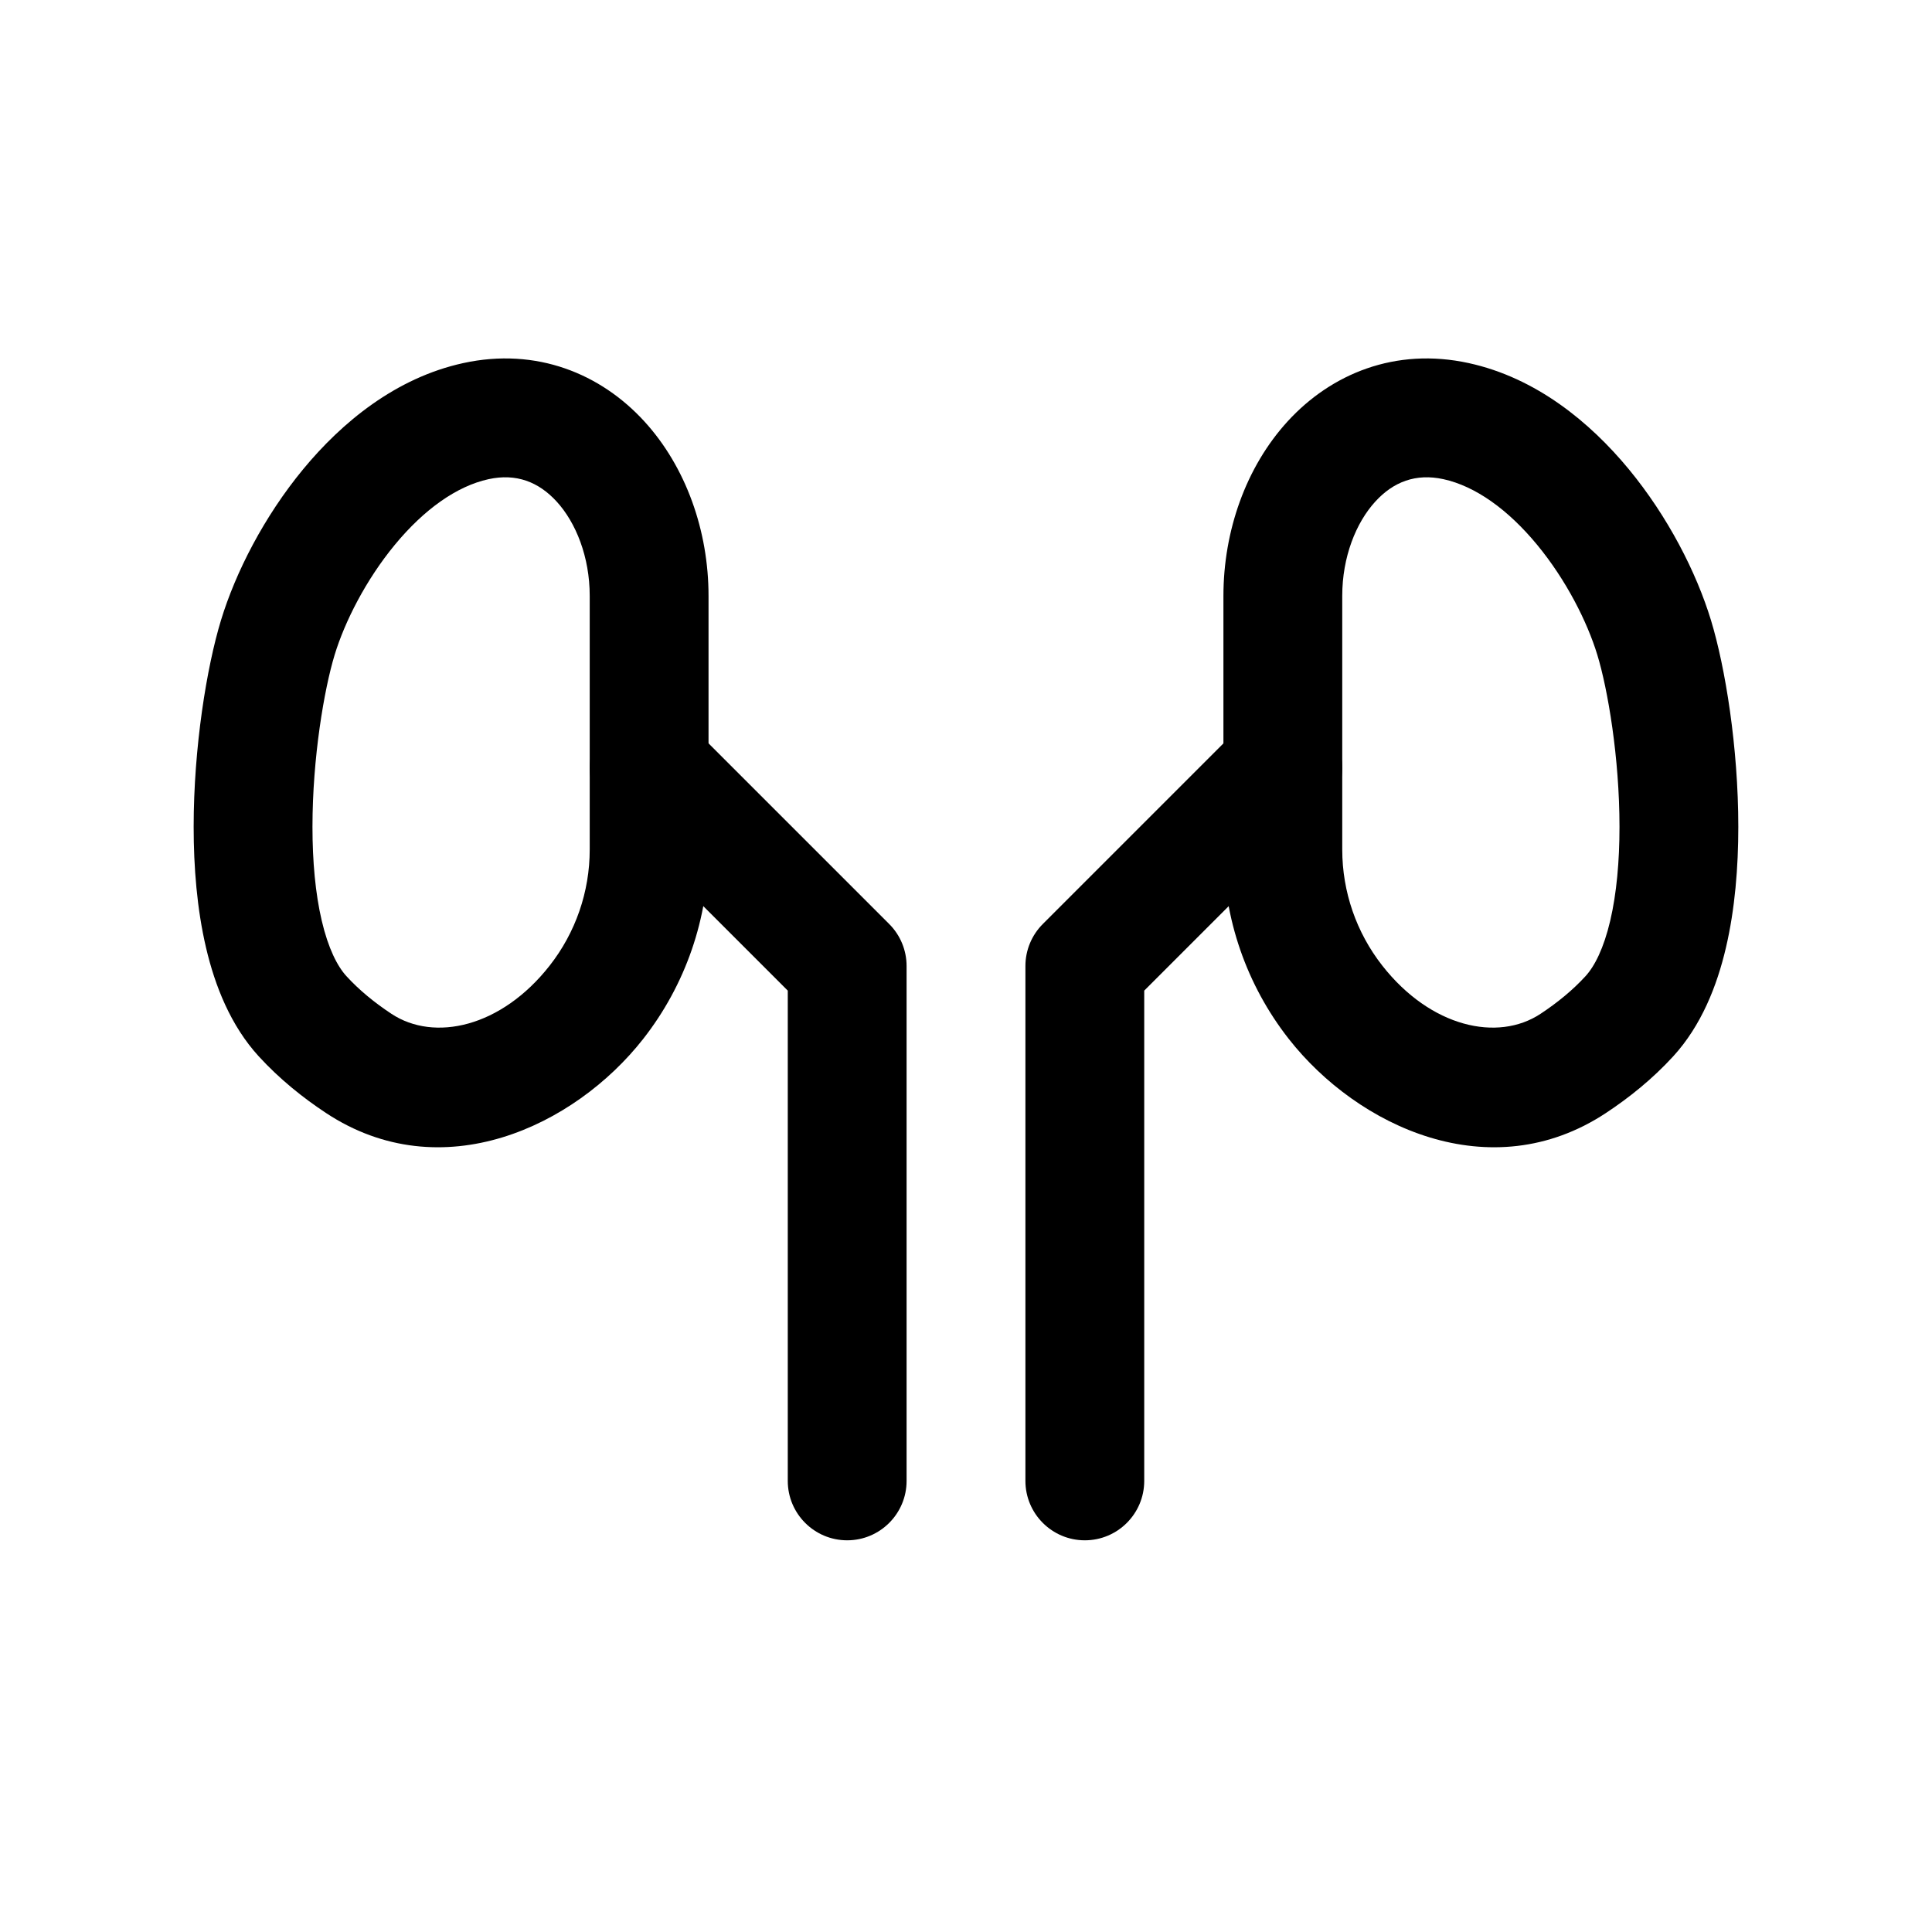 <?xml version="1.0" encoding="UTF-8"?>
<!-- Uploaded to: ICON Repo, www.iconrepo.com, Generator: ICON Repo Mixer Tools -->
<svg fill="#000000" width="800px" height="800px" version="1.1" viewBox="144 144 512 512" xmlns="http://www.w3.org/2000/svg">
 <g fill-rule="evenodd">
  <path d="m314.73 255.64c11.113 12.141 17.039 29.129 17.039 46.273v67.254c0 18.191-6.102 35.859-17.328 50.172-18.207 23.211-53.438 39.84-84.062 19.605-6.109-4.035-12.297-8.984-17.809-15.004-7.445-8.137-11.59-18.652-13.961-28.762-2.414-10.277-3.289-21.418-3.289-32.047 0-21.09 3.465-42.367 7.246-54.773 3.875-12.703 11.414-27.457 21.777-40.012 10.262-12.438 24.559-24.223 42.402-28.121 19.477-4.258 36.496 2.867 47.984 15.414zm-23.223 21.266c-4.773-5.211-10.715-7.519-18.039-5.918-8.402 1.836-17.059 7.973-24.84 17.398-7.68 9.309-13.258 20.359-15.945 29.16-2.773 9.105-5.875 27.254-5.875 45.586 0 9.086 0.766 17.66 2.457 24.855 1.727 7.363 4.141 12.078 6.535 14.695 3.41 3.731 7.496 7.059 11.938 9.992 11.344 7.492 29.086 3.598 41.926-12.77 6.879-8.77 10.617-19.594 10.617-30.738v-67.254c0-10.301-3.633-19.391-8.773-25.008z"/>
  <path d="m304.9 336.39c6.148-6.148 16.117-6.148 22.266 0l52.477 52.48c2.957 2.949 4.613 6.957 4.613 11.133v136.45c0 8.695-7.047 15.746-15.742 15.746-8.695 0-15.746-7.051-15.746-15.746v-129.93l-47.867-47.867c-6.148-6.148-6.148-16.117 0-22.266z"/>
  <path d="m495.1 336.39c-6.148-6.148-16.113-6.148-22.262 0l-52.48 52.48c-2.953 2.949-4.613 6.957-4.613 11.133v136.45c0 8.695 7.051 15.746 15.746 15.746 8.691 0 15.742-7.051 15.742-15.746v-129.93l47.867-47.867c6.148-6.148 6.148-16.117 0-22.266z"/>
  <path d="m485.26 255.64c-11.113 12.141-17.039 29.129-17.039 46.273v67.254c0 18.191 6.102 35.859 17.328 50.172 18.211 23.211 53.438 39.84 84.062 19.605 6.109-4.035 12.297-8.98 17.809-15.004 7.445-8.137 11.594-18.652 13.961-28.762 2.414-10.277 3.289-21.418 3.289-32.047 0-21.09-3.461-42.367-7.246-54.773-3.875-12.703-11.414-27.457-21.773-40.012-10.262-12.438-24.562-24.223-42.406-28.121-19.477-4.258-36.496 2.867-47.984 15.414zm23.227 21.266c4.769-5.211 10.711-7.519 18.039-5.918 8.398 1.836 17.059 7.973 24.836 17.398 7.68 9.309 13.258 20.359 15.945 29.16 2.777 9.105 5.875 27.254 5.875 45.586 0 9.086-0.766 17.66-2.453 24.855-1.73 7.363-4.144 12.078-6.539 14.695-3.41 3.731-7.492 7.059-11.934 9.992-11.344 7.492-29.09 3.598-41.93-12.77-6.879-8.77-10.617-19.594-10.617-30.738v-67.254c0-10.301 3.633-19.391 8.777-25.008z"/>
 </g>
</svg>